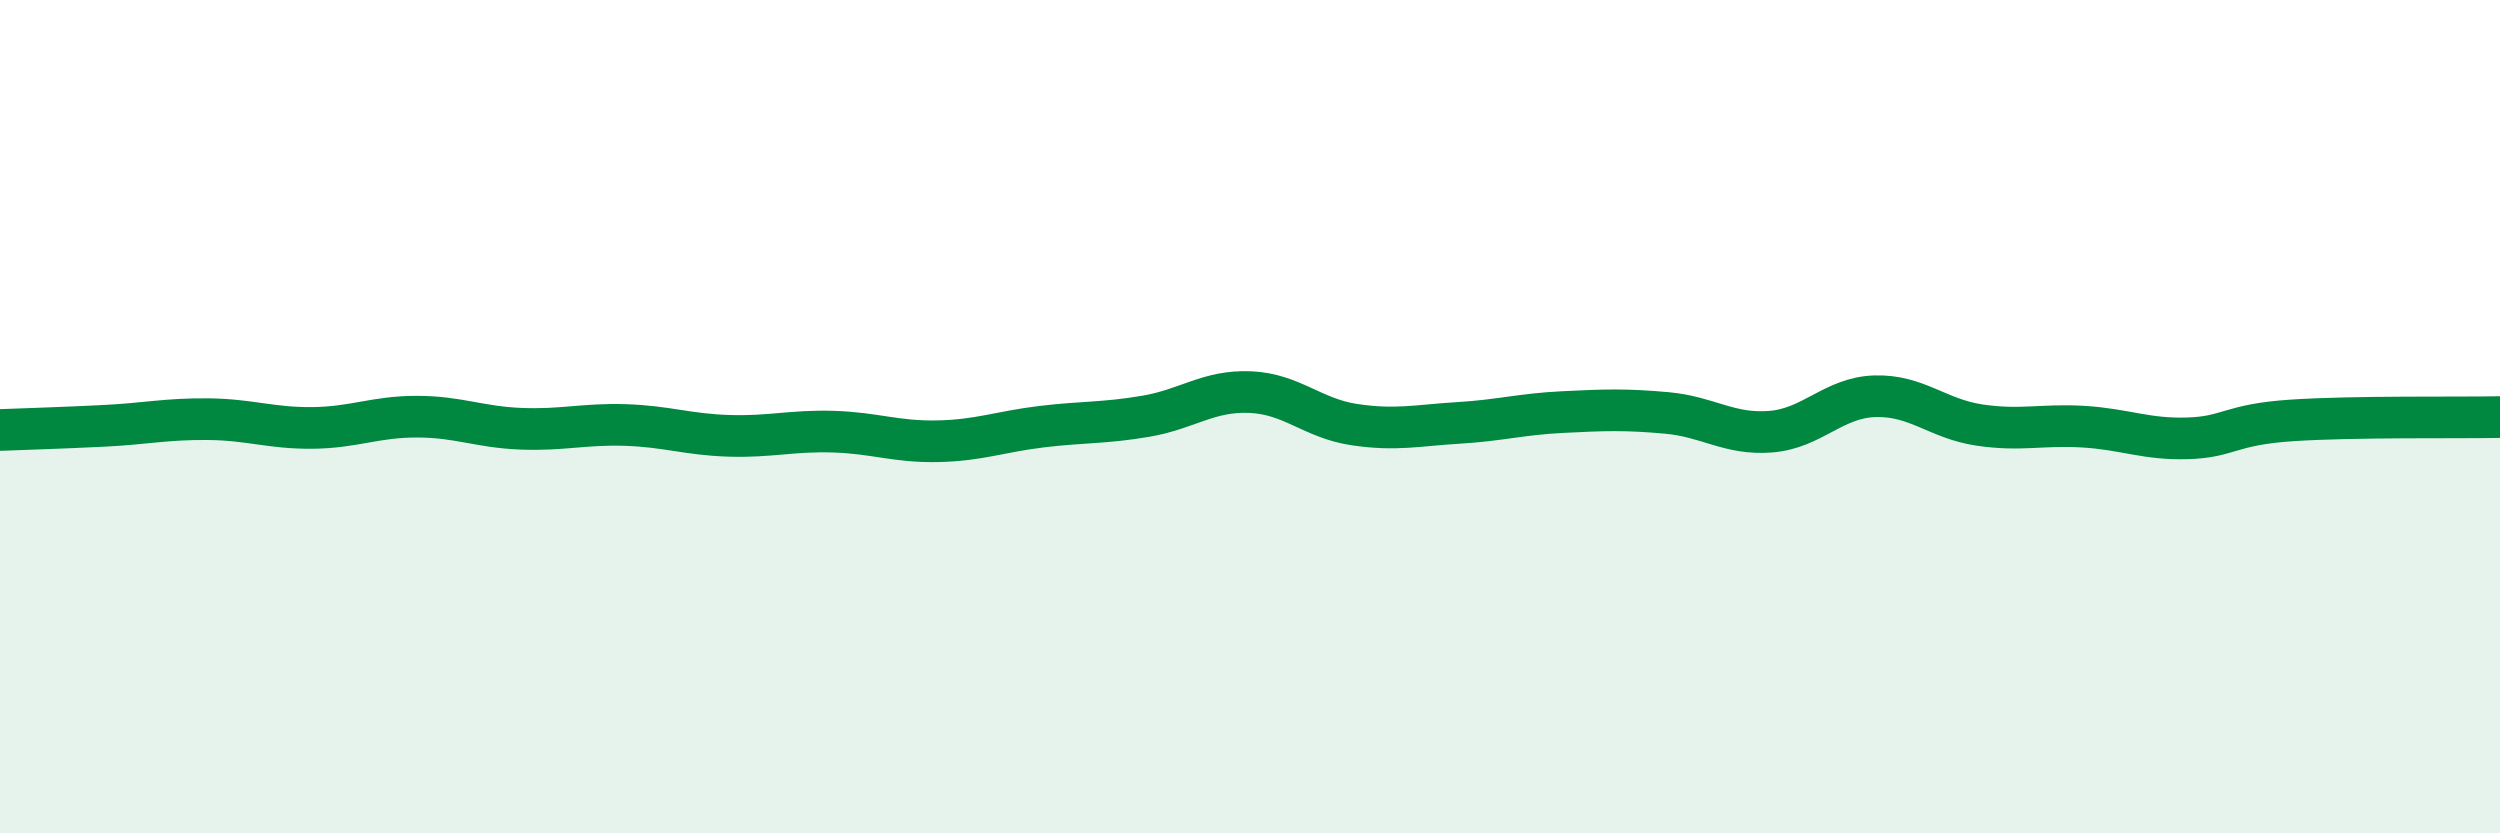 
    <svg width="60" height="20" viewBox="0 0 60 20" xmlns="http://www.w3.org/2000/svg">
      <path
        d="M 0,10.32 C 0.5,10.3 1.5,10.27 2.5,10.22 C 3.5,10.17 4,10.05 5,10.06 C 6,10.07 6.5,10.28 7.5,10.27 C 8.5,10.26 9,10 10,10 C 11,10 11.5,10.25 12.5,10.29 C 13.5,10.33 14,10.17 15,10.2 C 16,10.23 16.5,10.43 17.5,10.46 C 18.5,10.49 19,10.33 20,10.36 C 21,10.39 21.5,10.61 22.5,10.59 C 23.5,10.57 24,10.36 25,10.24 C 26,10.12 26.5,10.16 27.5,9.99 C 28.5,9.82 29,9.37 30,9.41 C 31,9.45 31.5,10.04 32.5,10.19 C 33.5,10.34 34,10.21 35,10.15 C 36,10.09 36.5,9.94 37.5,9.89 C 38.5,9.84 39,9.82 40,9.91 C 41,10 41.5,10.44 42.5,10.36 C 43.5,10.28 44,9.54 45,9.51 C 46,9.48 46.5,10.05 47.5,10.2 C 48.5,10.35 49,10.18 50,10.24 C 51,10.3 51.5,10.55 52.5,10.52 C 53.5,10.49 53.5,10.19 55,10.09 C 56.5,9.99 59,10.03 60,10.01L60 20L0 20Z"
        fill="#008740"
        opacity="0.1"
        stroke-linecap="round"
        stroke-linejoin="round"
      />
      <path
        d="M 0,10.32 C 0.5,10.3 1.5,10.27 2.5,10.22 C 3.5,10.17 4,10.05 5,10.06 C 6,10.07 6.5,10.28 7.5,10.27 C 8.5,10.26 9,10 10,10 C 11,10 11.5,10.25 12.5,10.29 C 13.5,10.33 14,10.17 15,10.2 C 16,10.23 16.5,10.43 17.5,10.46 C 18.5,10.49 19,10.33 20,10.36 C 21,10.39 21.5,10.61 22.5,10.59 C 23.5,10.57 24,10.36 25,10.24 C 26,10.12 26.5,10.16 27.5,9.99 C 28.5,9.82 29,9.37 30,9.41 C 31,9.45 31.5,10.04 32.5,10.19 C 33.5,10.34 34,10.21 35,10.15 C 36,10.09 36.5,9.94 37.5,9.89 C 38.5,9.84 39,9.82 40,9.91 C 41,10 41.5,10.44 42.5,10.36 C 43.5,10.28 44,9.54 45,9.51 C 46,9.48 46.5,10.05 47.5,10.2 C 48.5,10.35 49,10.18 50,10.24 C 51,10.3 51.5,10.55 52.5,10.52 C 53.5,10.49 53.5,10.19 55,10.09 C 56.5,9.99 59,10.03 60,10.01"
        stroke="#008740"
        stroke-width="1"
        fill="none"
        stroke-linecap="round"
        stroke-linejoin="round"
      />
    </svg>
  